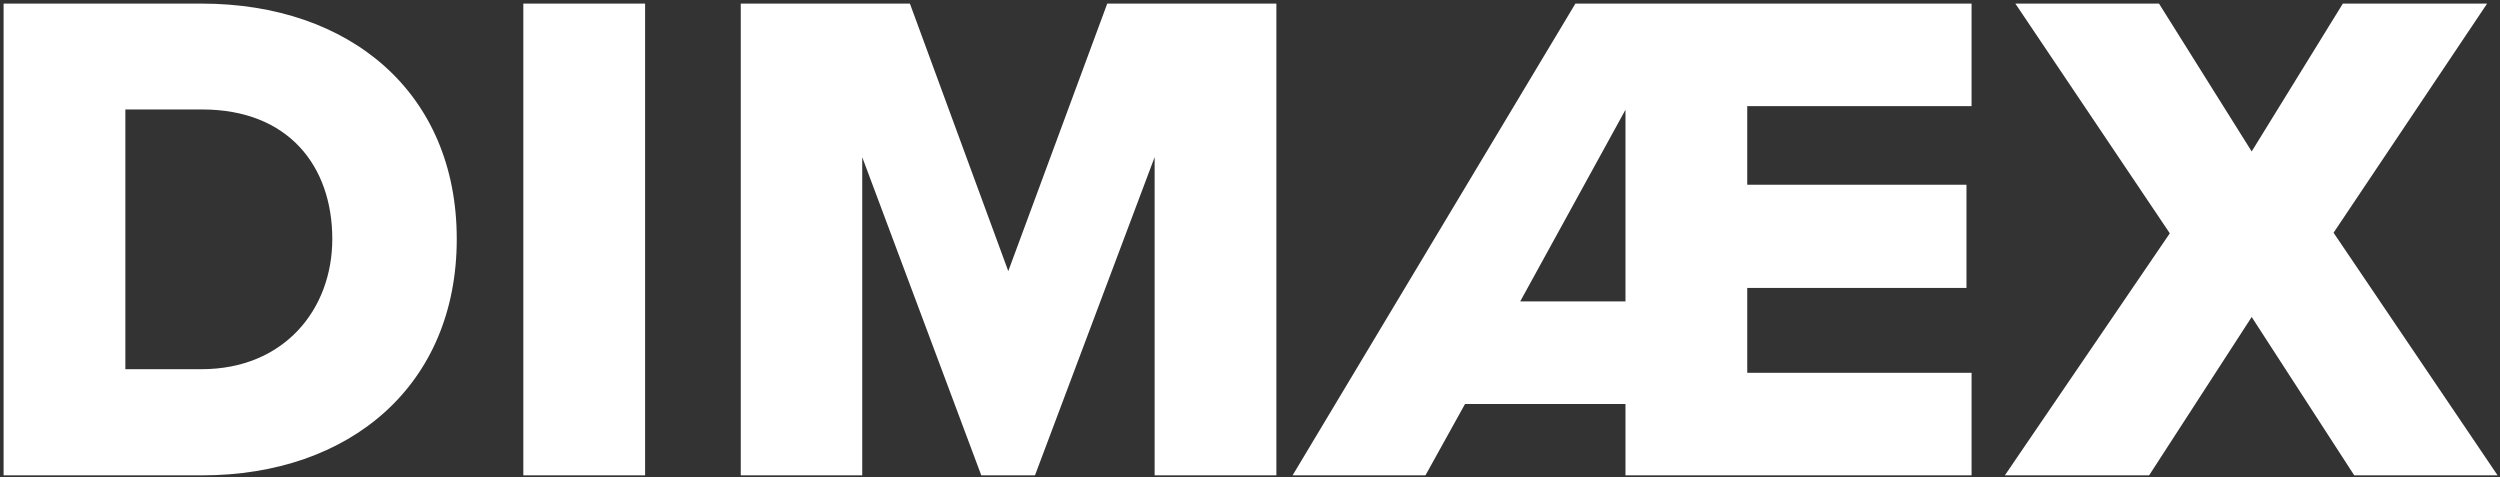 <?xml version="1.0" encoding="utf-8"?>
<!-- Generator: Adobe Illustrator 26.3.1, SVG Export Plug-In . SVG Version: 6.00 Build 0)  -->
<svg version="1.1" id="Ebene_1" xmlns="http://www.w3.org/2000/svg" xmlns:xlink="http://www.w3.org/1999/xlink" x="0px" y="0px"
	 viewBox="0 0 833.6 159.2" style="enable-background:new 0 0 833.6 159.2;" xml:space="preserve">
<rect x="0" y="0" width="833.6" height="159.2" fill="#333333" stroke="none"/>
<style type="text/css">
	.st0{fill:#ffffff;}
</style>
<g>
	<path class="st0" d="M1.2,1.2h66c49.5,0,85.1,29.7,85.1,78.5s-35.6,78.8-84.9,78.8H1.2V1.2z M67.2,123.1c27.6,0,43.6-20,43.6-43.4
		c0-24.3-14.6-43.2-43.4-43.2H41.8v86.6H67.2z"/>
	<path class="st0" d="M174.5,1.2h40.6v157.3h-40.6V1.2z"/>
	<path class="st0" d="M385,52.4l-39.9,106.1h-17.9L287.5,52.4v106.1H247V1.2h56.4l32.8,89.2l33-89.2h56.4v157.3H385V52.4z"/>
	<path class="st0" d="M542,134.7h-53.5l-13.2,23.8H431L525.3,1.2h132.1v34.2h-74.8v26.2h73.1V96h-73.1v28.3h74.8v34.2H542V134.7z
		 M506.9,100.5H542V36.6L506.9,100.5z"/>
	<path class="st0" d="M750.8,105.7l-34.2,52.8h-48.1l55-80.7L672,1.2h47.9l30.9,49.3l30.4-49.3h48.1l-51.2,76.4l54.7,80.9H785
		L750.8,105.7z"/>
</g>
</svg>
